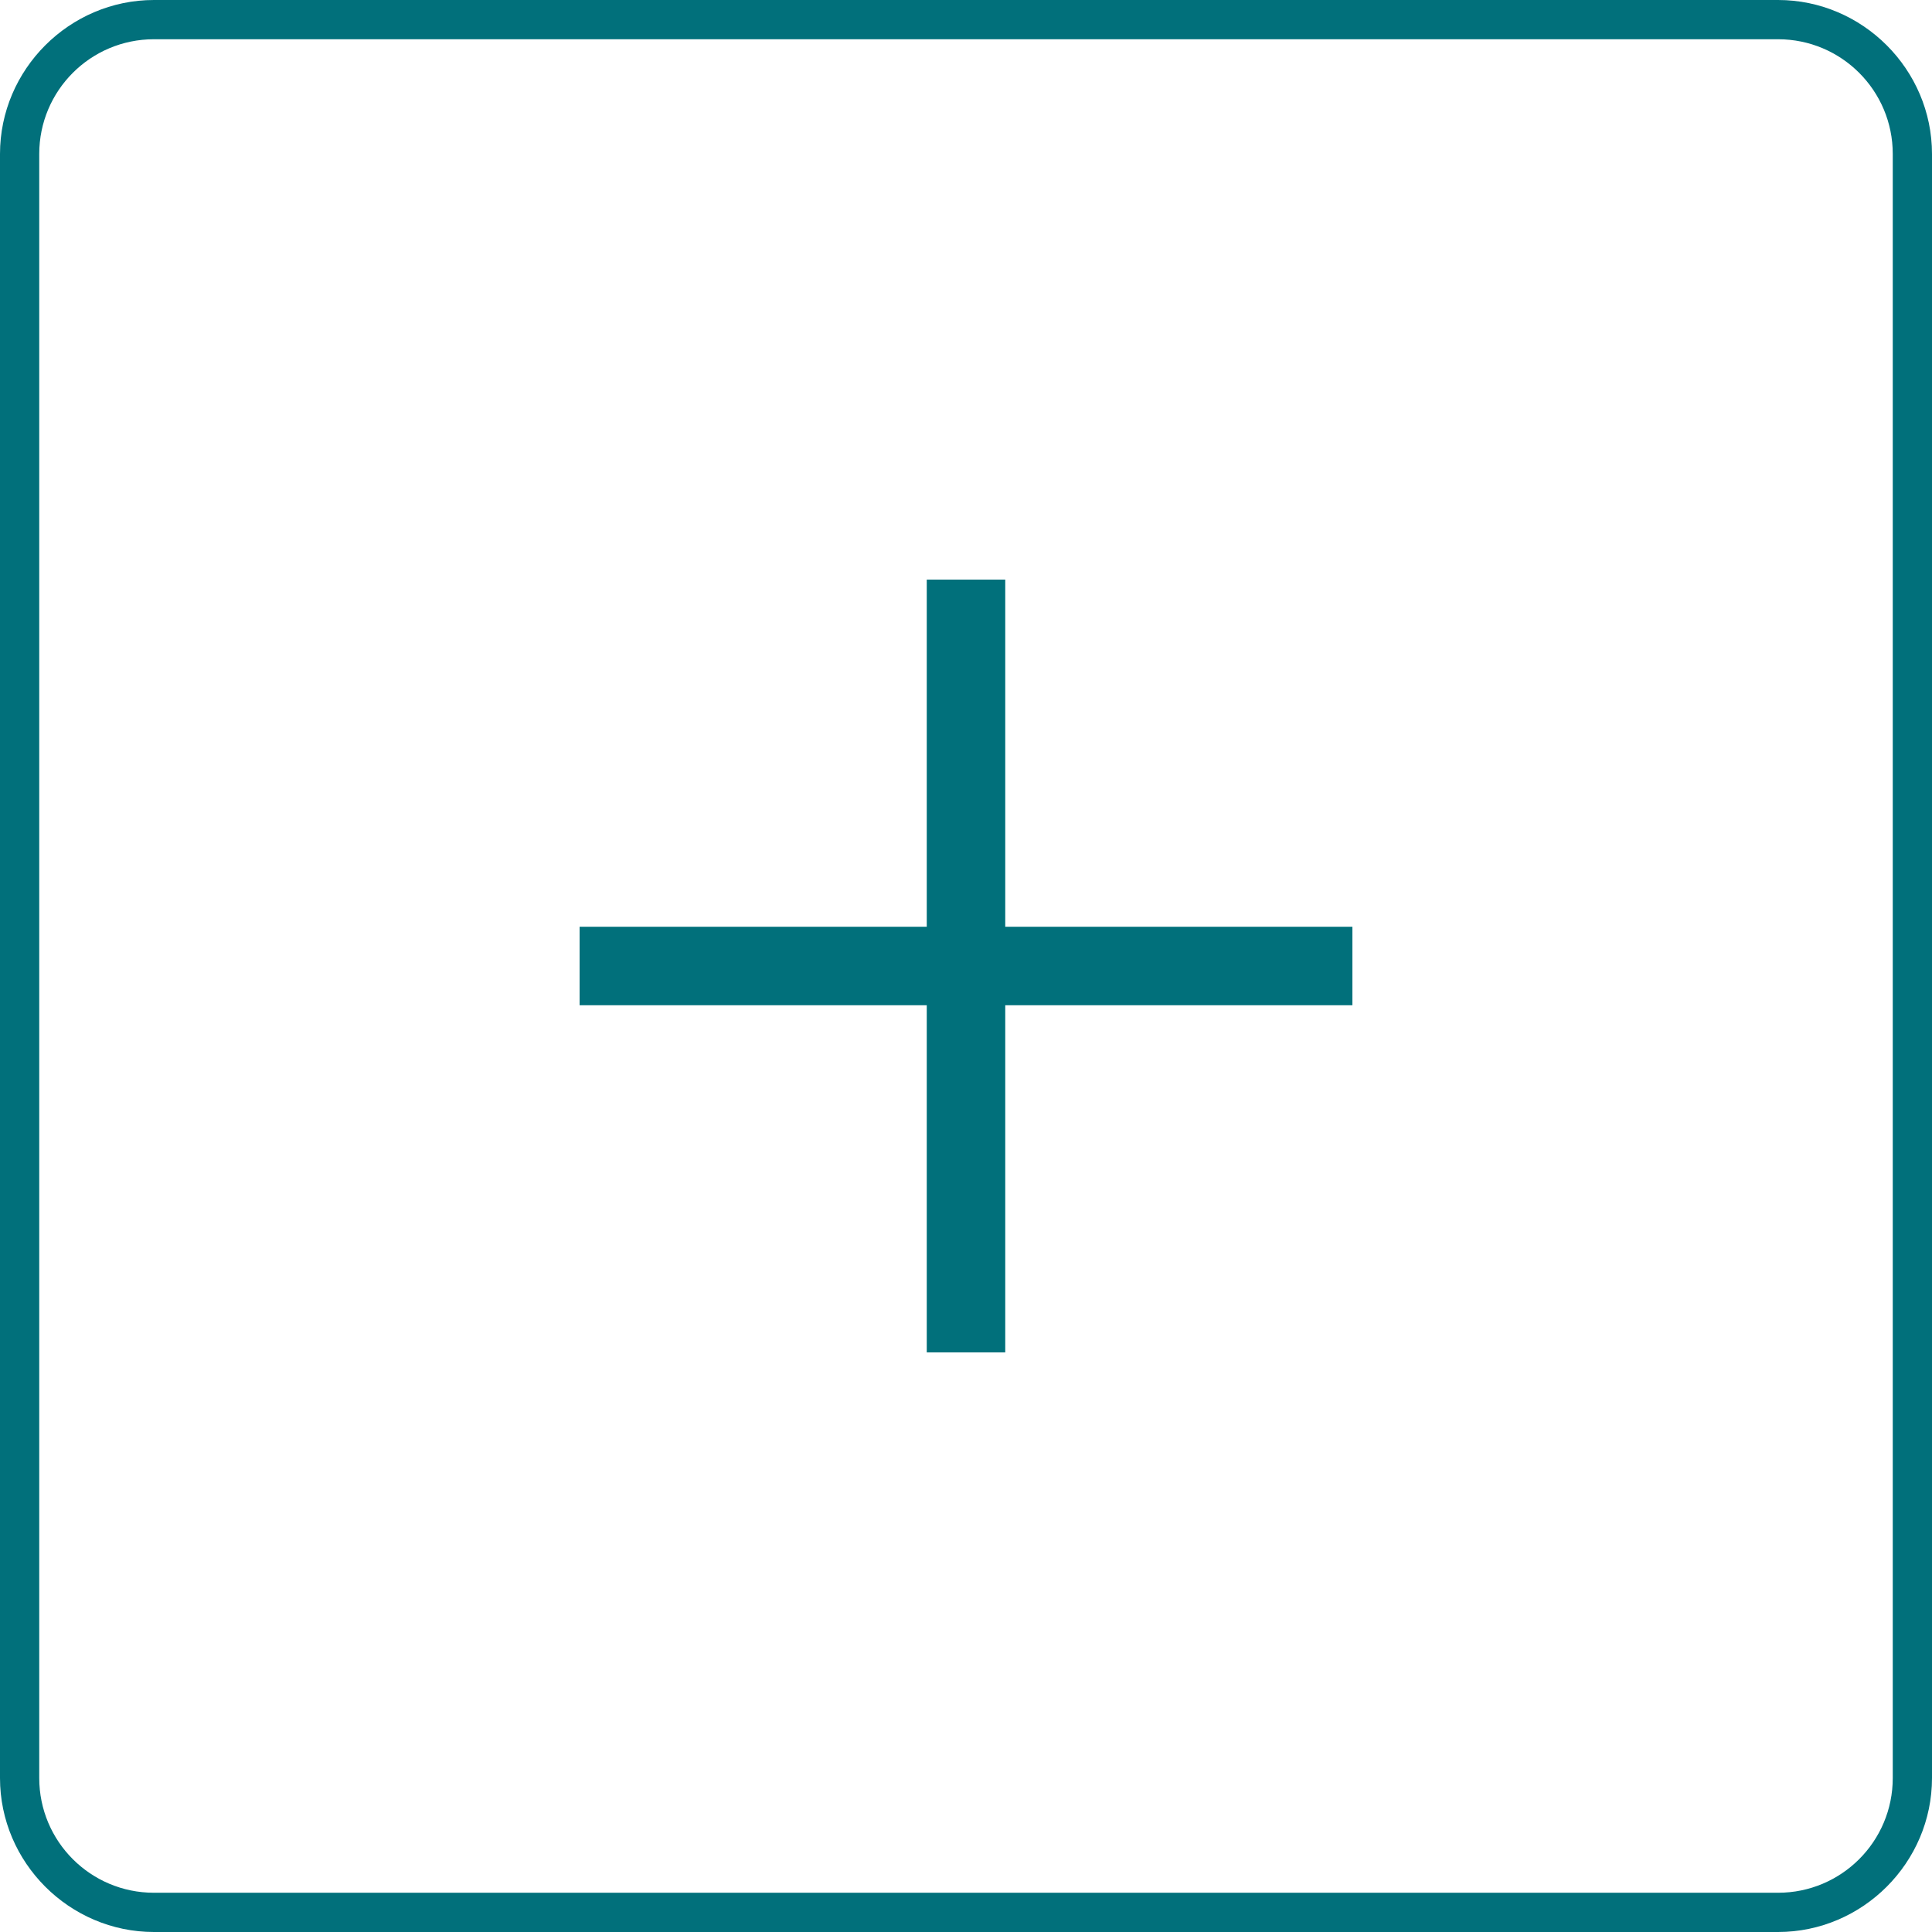 <?xml version="1.0" standalone="no"?><!DOCTYPE svg PUBLIC "-//W3C//DTD SVG 1.1//EN" "http://www.w3.org/Graphics/SVG/1.1/DTD/svg11.dtd"><svg t="1561960571083" class="icon" viewBox="0 0 1024 1024" version="1.1" xmlns="http://www.w3.org/2000/svg" p-id="1746" width="128" height="128" xmlns:xlink="http://www.w3.org/1999/xlink"><defs><style type="text/css"></style></defs><path d="M942.4 0H81.6C36.8 0 0 36.8 0 81.6v860.8C0 987.2 36.8 1024 81.6 1024h860.8c44.8 0 81.6-36.8 81.6-81.6V81.6C1024 36.8 987.2 0 942.4 0z m60.8 942.4c0 33.6-27.2 60.8-60.8 60.8H81.6c-33.6 0-60.8-27.2-60.8-60.8V81.6C20.8 48 48 20.8 81.6 20.8h860.8c33.6 0 60.8 27.2 60.8 60.8v860.8z" fill="#01707B" p-id="1747"></path><path d="M532.8 307.2h-41.6v184H307.2v41.6h184v184h41.6V532.8h184v-41.6H532.8z" fill="#01707B" p-id="1748"></path></svg>
